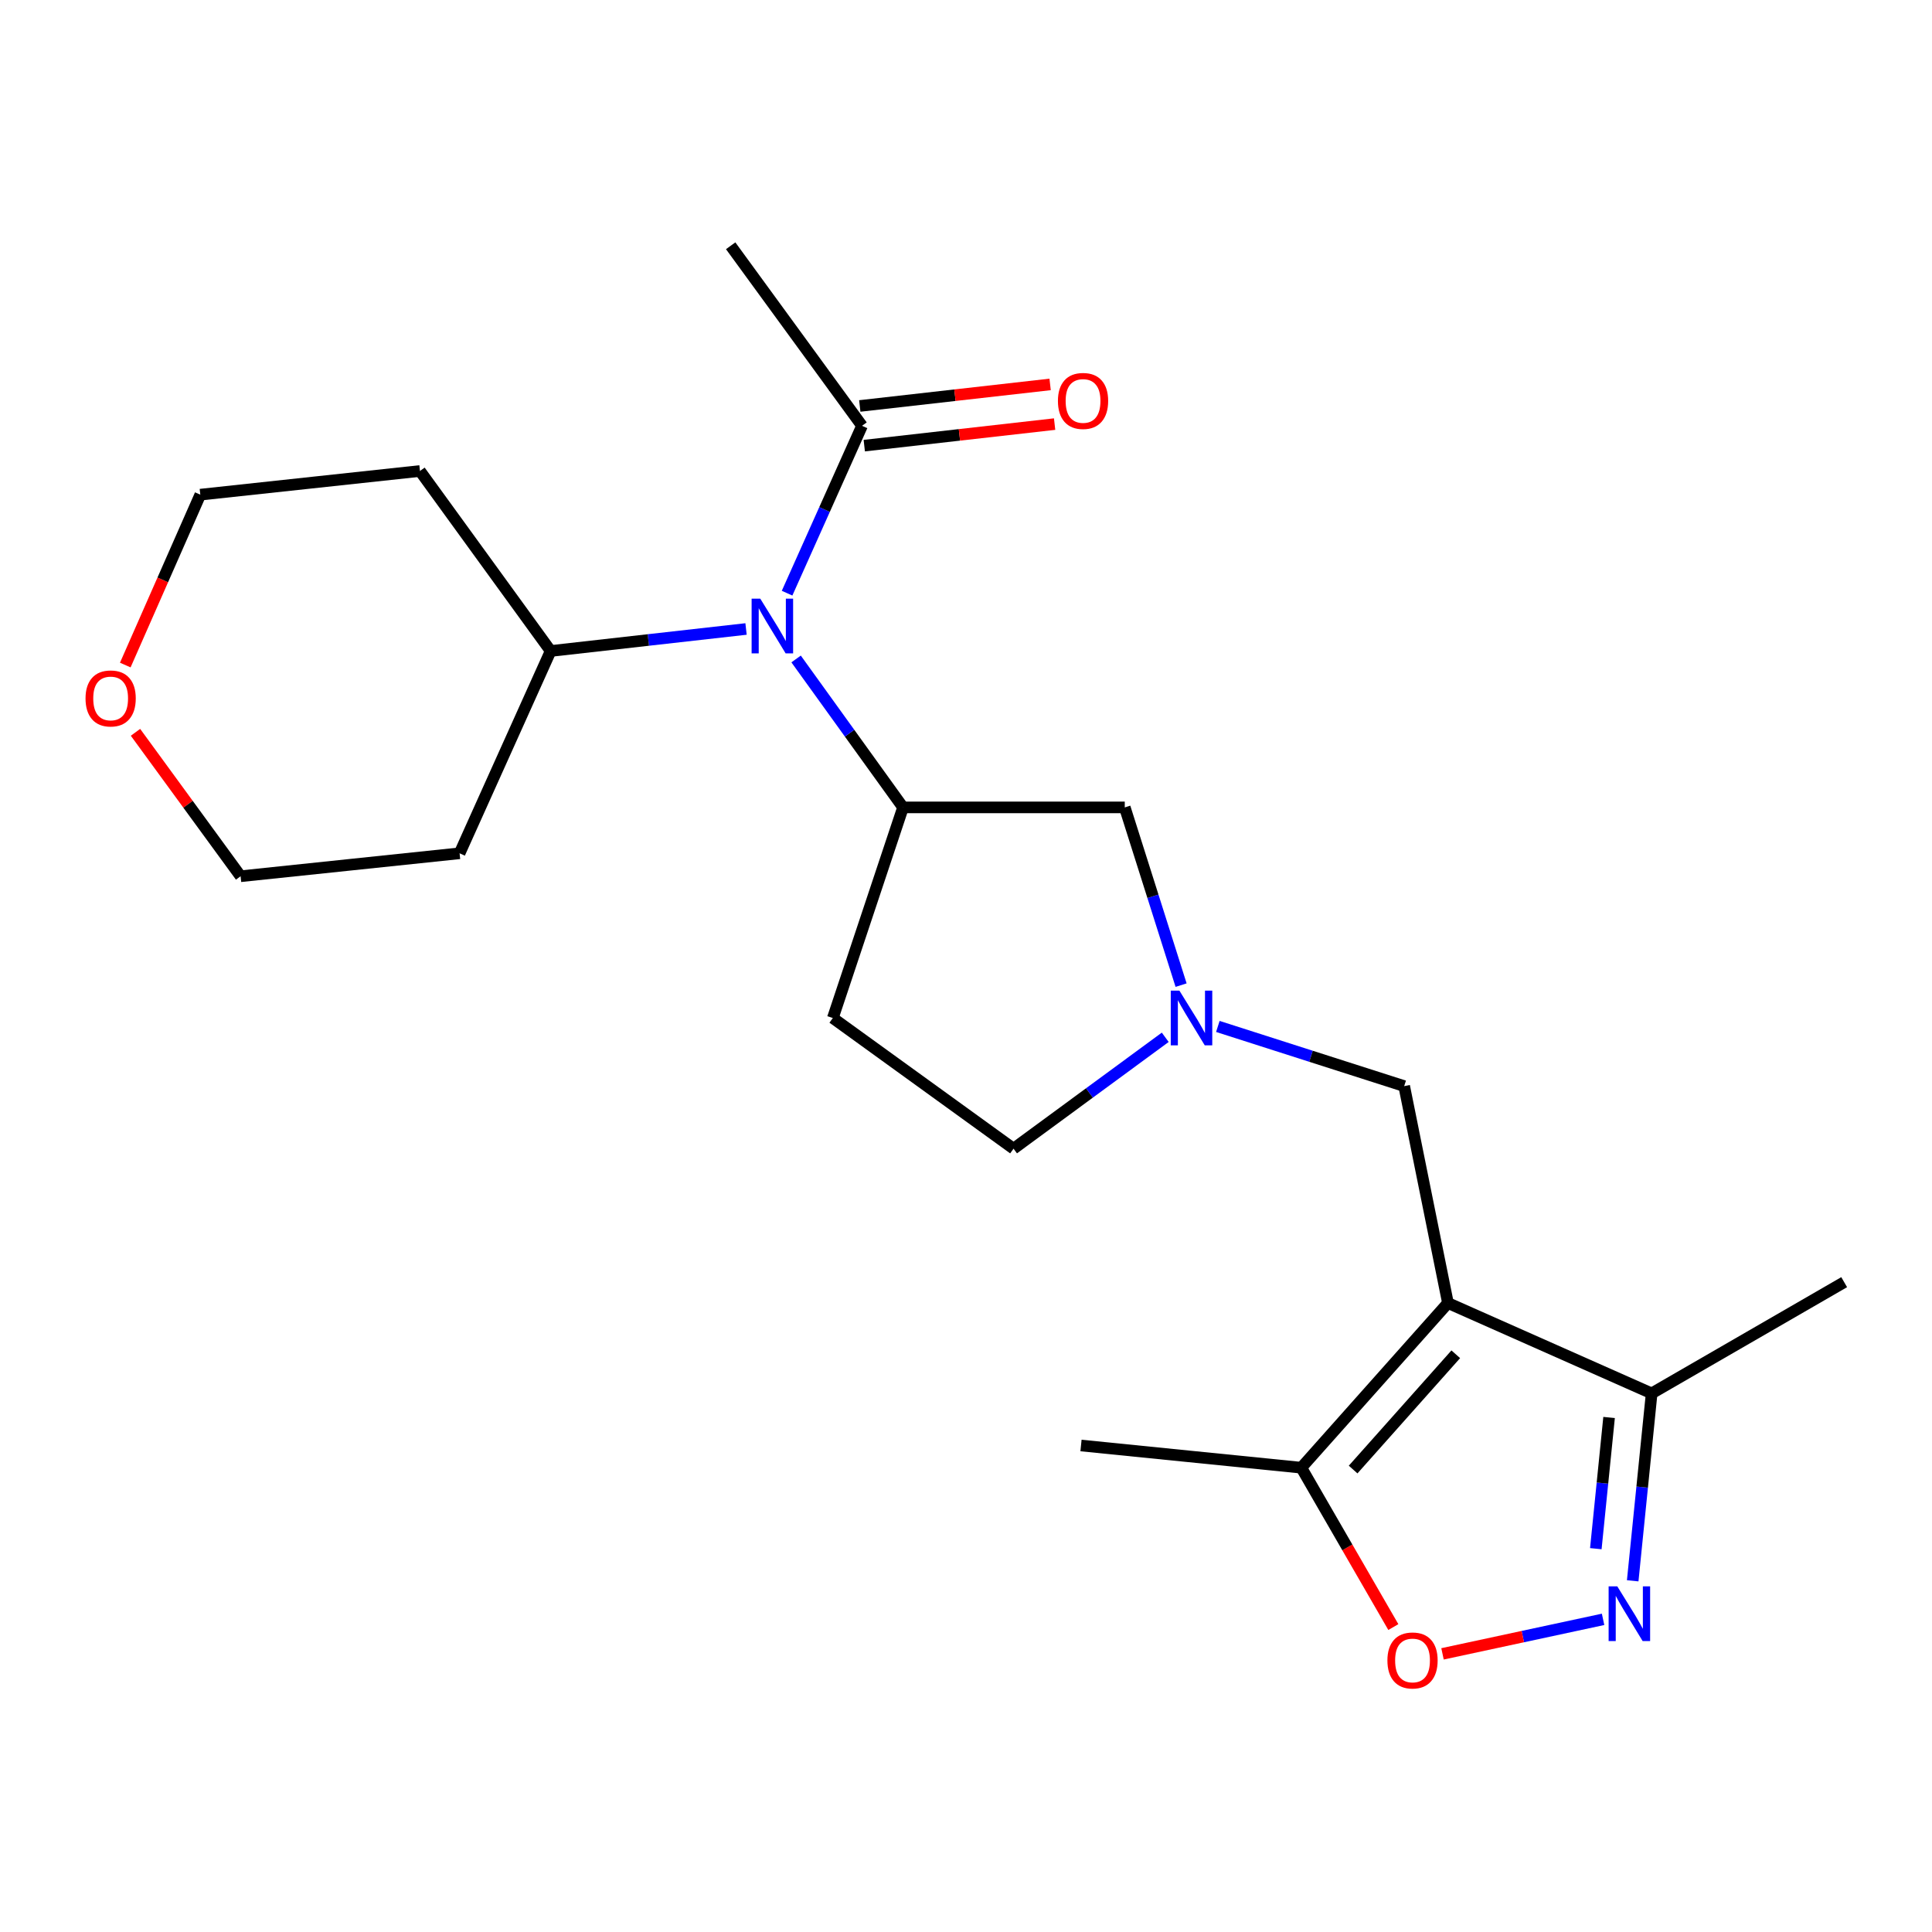 <?xml version='1.0' encoding='iso-8859-1'?>
<svg version='1.1' baseProfile='full'
              xmlns='http://www.w3.org/2000/svg'
                      xmlns:rdkit='http://www.rdkit.org/xml'
                      xmlns:xlink='http://www.w3.org/1999/xlink'
                  xml:space='preserve'
width='1000px' height='1000px' viewBox='0 0 1000 1000'>
<!-- END OF HEADER -->
<rect style='opacity:1.0;fill:#FFFFFF;stroke:none' width='1000' height='1000' x='0' y='0'> </rect>
<path class='bond-2' d='M 749.458,674.442 L 673.556,759.678' style='fill:none;fill-rule:evenodd;stroke:#000000;stroke-width:6px;stroke-linecap:butt;stroke-linejoin:miter;stroke-opacity:1' />
<path class='bond-2' d='M 753.506,700.971 L 700.375,760.636' style='fill:none;fill-rule:evenodd;stroke:#000000;stroke-width:6px;stroke-linecap:butt;stroke-linejoin:miter;stroke-opacity:1' />
<path class='bond-4' d='M 749.458,674.442 L 854.889,721.216' style='fill:none;fill-rule:evenodd;stroke:#000000;stroke-width:6px;stroke-linecap:butt;stroke-linejoin:miter;stroke-opacity:1' />
<path class='bond-7' d='M 749.458,674.442 L 726.805,562.167' style='fill:none;fill-rule:evenodd;stroke:#000000;stroke-width:6px;stroke-linecap:butt;stroke-linejoin:miter;stroke-opacity:1' />
<path class='bond-0' d='M 845.083,818.221 L 849.986,769.719' style='fill:none;fill-rule:evenodd;stroke:#0000FF;stroke-width:6px;stroke-linecap:butt;stroke-linejoin:miter;stroke-opacity:1' />
<path class='bond-0' d='M 849.986,769.719 L 854.889,721.216' style='fill:none;fill-rule:evenodd;stroke:#000000;stroke-width:6px;stroke-linecap:butt;stroke-linejoin:miter;stroke-opacity:1' />
<path class='bond-0' d='M 825.993,801.592 L 829.425,767.64' style='fill:none;fill-rule:evenodd;stroke:#0000FF;stroke-width:6px;stroke-linecap:butt;stroke-linejoin:miter;stroke-opacity:1' />
<path class='bond-0' d='M 829.425,767.64 L 832.857,733.688' style='fill:none;fill-rule:evenodd;stroke:#000000;stroke-width:6px;stroke-linecap:butt;stroke-linejoin:miter;stroke-opacity:1' />
<path class='bond-22' d='M 829.752,838.172 L 788.198,847.102' style='fill:none;fill-rule:evenodd;stroke:#0000FF;stroke-width:6px;stroke-linecap:butt;stroke-linejoin:miter;stroke-opacity:1' />
<path class='bond-22' d='M 788.198,847.102 L 746.644,856.033' style='fill:none;fill-rule:evenodd;stroke:#FF0000;stroke-width:6px;stroke-linecap:butt;stroke-linejoin:miter;stroke-opacity:1' />
<path class='bond-1' d='M 721.191,842.17 L 697.374,800.924' style='fill:none;fill-rule:evenodd;stroke:#FF0000;stroke-width:6px;stroke-linecap:butt;stroke-linejoin:miter;stroke-opacity:1' />
<path class='bond-1' d='M 697.374,800.924 L 673.556,759.678' style='fill:none;fill-rule:evenodd;stroke:#000000;stroke-width:6px;stroke-linecap:butt;stroke-linejoin:miter;stroke-opacity:1' />
<path class='bond-17' d='M 673.556,759.678 L 559.525,748.185' style='fill:none;fill-rule:evenodd;stroke:#000000;stroke-width:6px;stroke-linecap:butt;stroke-linejoin:miter;stroke-opacity:1' />
<path class='bond-3' d='M 467.412,417.907 L 582.177,417.907' style='fill:none;fill-rule:evenodd;stroke:#000000;stroke-width:6px;stroke-linecap:butt;stroke-linejoin:miter;stroke-opacity:1' />
<path class='bond-5' d='M 467.412,417.907 L 439.737,379.492' style='fill:none;fill-rule:evenodd;stroke:#000000;stroke-width:6px;stroke-linecap:butt;stroke-linejoin:miter;stroke-opacity:1' />
<path class='bond-5' d='M 439.737,379.492 L 412.062,341.078' style='fill:none;fill-rule:evenodd;stroke:#0000FF;stroke-width:6px;stroke-linecap:butt;stroke-linejoin:miter;stroke-opacity:1' />
<path class='bond-23' d='M 467.412,417.907 L 431.074,526.92' style='fill:none;fill-rule:evenodd;stroke:#000000;stroke-width:6px;stroke-linecap:butt;stroke-linejoin:miter;stroke-opacity:1' />
<path class='bond-19' d='M 854.889,721.216 L 954.545,663.649' style='fill:none;fill-rule:evenodd;stroke:#000000;stroke-width:6px;stroke-linecap:butt;stroke-linejoin:miter;stroke-opacity:1' />
<path class='bond-8' d='M 407.389,307.027 L 426.786,263.712' style='fill:none;fill-rule:evenodd;stroke:#0000FF;stroke-width:6px;stroke-linecap:butt;stroke-linejoin:miter;stroke-opacity:1' />
<path class='bond-8' d='M 426.786,263.712 L 446.183,220.397' style='fill:none;fill-rule:evenodd;stroke:#000000;stroke-width:6px;stroke-linecap:butt;stroke-linejoin:miter;stroke-opacity:1' />
<path class='bond-11' d='M 386.149,325.561 L 335.58,331.257' style='fill:none;fill-rule:evenodd;stroke:#0000FF;stroke-width:6px;stroke-linecap:butt;stroke-linejoin:miter;stroke-opacity:1' />
<path class='bond-11' d='M 335.58,331.257 L 285.011,336.953' style='fill:none;fill-rule:evenodd;stroke:#000000;stroke-width:6px;stroke-linecap:butt;stroke-linejoin:miter;stroke-opacity:1' />
<path class='bond-6' d='M 630.354,531.284 L 678.58,546.726' style='fill:none;fill-rule:evenodd;stroke:#0000FF;stroke-width:6px;stroke-linecap:butt;stroke-linejoin:miter;stroke-opacity:1' />
<path class='bond-6' d='M 678.58,546.726 L 726.805,562.167' style='fill:none;fill-rule:evenodd;stroke:#000000;stroke-width:6px;stroke-linecap:butt;stroke-linejoin:miter;stroke-opacity:1' />
<path class='bond-9' d='M 611.331,509.901 L 596.754,463.904' style='fill:none;fill-rule:evenodd;stroke:#0000FF;stroke-width:6px;stroke-linecap:butt;stroke-linejoin:miter;stroke-opacity:1' />
<path class='bond-9' d='M 596.754,463.904 L 582.177,417.907' style='fill:none;fill-rule:evenodd;stroke:#000000;stroke-width:6px;stroke-linecap:butt;stroke-linejoin:miter;stroke-opacity:1' />
<path class='bond-13' d='M 603.127,536.904 L 563.869,565.73' style='fill:none;fill-rule:evenodd;stroke:#0000FF;stroke-width:6px;stroke-linecap:butt;stroke-linejoin:miter;stroke-opacity:1' />
<path class='bond-13' d='M 563.869,565.73 L 524.611,594.556' style='fill:none;fill-rule:evenodd;stroke:#000000;stroke-width:6px;stroke-linecap:butt;stroke-linejoin:miter;stroke-opacity:1' />
<path class='bond-12' d='M 447.346,230.664 L 496.605,225.087' style='fill:none;fill-rule:evenodd;stroke:#000000;stroke-width:6px;stroke-linecap:butt;stroke-linejoin:miter;stroke-opacity:1' />
<path class='bond-12' d='M 496.605,225.087 L 545.865,219.511' style='fill:none;fill-rule:evenodd;stroke:#FF0000;stroke-width:6px;stroke-linecap:butt;stroke-linejoin:miter;stroke-opacity:1' />
<path class='bond-12' d='M 445.021,210.129 L 494.281,204.553' style='fill:none;fill-rule:evenodd;stroke:#000000;stroke-width:6px;stroke-linecap:butt;stroke-linejoin:miter;stroke-opacity:1' />
<path class='bond-12' d='M 494.281,204.553 L 543.541,198.976' style='fill:none;fill-rule:evenodd;stroke:#FF0000;stroke-width:6px;stroke-linecap:butt;stroke-linejoin:miter;stroke-opacity:1' />
<path class='bond-18' d='M 446.183,220.397 L 378.192,127.216' style='fill:none;fill-rule:evenodd;stroke:#000000;stroke-width:6px;stroke-linecap:butt;stroke-linejoin:miter;stroke-opacity:1' />
<path class='bond-10' d='M 431.074,526.92 L 524.611,594.556' style='fill:none;fill-rule:evenodd;stroke:#000000;stroke-width:6px;stroke-linecap:butt;stroke-linejoin:miter;stroke-opacity:1' />
<path class='bond-15' d='M 285.011,336.953 L 237.881,441.661' style='fill:none;fill-rule:evenodd;stroke:#000000;stroke-width:6px;stroke-linecap:butt;stroke-linejoin:miter;stroke-opacity:1' />
<path class='bond-16' d='M 285.011,336.953 L 217.375,243.784' style='fill:none;fill-rule:evenodd;stroke:#000000;stroke-width:6px;stroke-linecap:butt;stroke-linejoin:miter;stroke-opacity:1' />
<path class='bond-14' d='M 64.844,344.232 L 84.261,300.133' style='fill:none;fill-rule:evenodd;stroke:#FF0000;stroke-width:6px;stroke-linecap:butt;stroke-linejoin:miter;stroke-opacity:1' />
<path class='bond-14' d='M 84.261,300.133 L 103.678,256.034' style='fill:none;fill-rule:evenodd;stroke:#000000;stroke-width:6px;stroke-linecap:butt;stroke-linejoin:miter;stroke-opacity:1' />
<path class='bond-24' d='M 70.132,379.043 L 97.335,416.293' style='fill:none;fill-rule:evenodd;stroke:#FF0000;stroke-width:6px;stroke-linecap:butt;stroke-linejoin:miter;stroke-opacity:1' />
<path class='bond-24' d='M 97.335,416.293 L 124.539,453.544' style='fill:none;fill-rule:evenodd;stroke:#000000;stroke-width:6px;stroke-linecap:butt;stroke-linejoin:miter;stroke-opacity:1' />
<path class='bond-20' d='M 237.881,441.661 L 124.539,453.544' style='fill:none;fill-rule:evenodd;stroke:#000000;stroke-width:6px;stroke-linecap:butt;stroke-linejoin:miter;stroke-opacity:1' />
<path class='bond-21' d='M 217.375,243.784 L 103.678,256.034' style='fill:none;fill-rule:evenodd;stroke:#000000;stroke-width:6px;stroke-linecap:butt;stroke-linejoin:miter;stroke-opacity:1' />
<path  class='atom-1' d='M 837.102 821.087
L 846.382 836.087
Q 847.302 837.567, 848.782 840.247
Q 850.262 842.927, 850.342 843.087
L 850.342 821.087
L 854.102 821.087
L 854.102 849.407
L 850.222 849.407
L 840.262 833.007
Q 839.102 831.087, 837.862 828.887
Q 836.662 826.687, 836.302 826.007
L 836.302 849.407
L 832.622 849.407
L 832.622 821.087
L 837.102 821.087
' fill='#0000FF'/>
<path  class='atom-2' d='M 718.122 859.448
Q 718.122 852.648, 721.482 848.848
Q 724.842 845.048, 731.122 845.048
Q 737.402 845.048, 740.762 848.848
Q 744.122 852.648, 744.122 859.448
Q 744.122 866.328, 740.722 870.248
Q 737.322 874.128, 731.122 874.128
Q 724.882 874.128, 721.482 870.248
Q 718.122 866.368, 718.122 859.448
M 731.122 870.928
Q 735.442 870.928, 737.762 868.048
Q 740.122 865.128, 740.122 859.448
Q 740.122 853.888, 737.762 851.088
Q 735.442 848.248, 731.122 848.248
Q 726.802 848.248, 724.442 851.048
Q 722.122 853.848, 722.122 859.448
Q 722.122 865.168, 724.442 868.048
Q 726.802 870.928, 731.122 870.928
' fill='#FF0000'/>
<path  class='atom-6' d='M 393.516 309.865
L 402.796 324.865
Q 403.716 326.345, 405.196 329.025
Q 406.676 331.705, 406.756 331.865
L 406.756 309.865
L 410.516 309.865
L 410.516 338.185
L 406.636 338.185
L 396.676 321.785
Q 395.516 319.865, 394.276 317.665
Q 393.076 315.465, 392.716 314.785
L 392.716 338.185
L 389.036 338.185
L 389.036 309.865
L 393.516 309.865
' fill='#0000FF'/>
<path  class='atom-7' d='M 610.464 512.76
L 619.744 527.76
Q 620.664 529.24, 622.144 531.92
Q 623.624 534.6, 623.704 534.76
L 623.704 512.76
L 627.464 512.76
L 627.464 541.08
L 623.584 541.08
L 613.624 524.68
Q 612.464 522.76, 611.224 520.56
Q 610.024 518.36, 609.664 517.68
L 609.664 541.08
L 605.984 541.08
L 605.984 512.76
L 610.464 512.76
' fill='#0000FF'/>
<path  class='atom-13' d='M 547.581 207.526
Q 547.581 200.726, 550.941 196.926
Q 554.301 193.126, 560.581 193.126
Q 566.861 193.126, 570.221 196.926
Q 573.581 200.726, 573.581 207.526
Q 573.581 214.406, 570.181 218.326
Q 566.781 222.206, 560.581 222.206
Q 554.341 222.206, 550.941 218.326
Q 547.581 214.446, 547.581 207.526
M 560.581 219.006
Q 564.901 219.006, 567.221 216.126
Q 569.581 213.206, 569.581 207.526
Q 569.581 201.966, 567.221 199.166
Q 564.901 196.326, 560.581 196.326
Q 556.261 196.326, 553.901 199.126
Q 551.581 201.926, 551.581 207.526
Q 551.581 213.246, 553.901 216.126
Q 556.261 219.006, 560.581 219.006
' fill='#FF0000'/>
<path  class='atom-15' d='M 44.271 361.511
Q 44.271 354.711, 47.631 350.911
Q 50.991 347.111, 57.271 347.111
Q 63.551 347.111, 66.911 350.911
Q 70.271 354.711, 70.271 361.511
Q 70.271 368.391, 66.871 372.311
Q 63.471 376.191, 57.271 376.191
Q 51.031 376.191, 47.631 372.311
Q 44.271 368.431, 44.271 361.511
M 57.271 372.991
Q 61.591 372.991, 63.911 370.111
Q 66.271 367.191, 66.271 361.511
Q 66.271 355.951, 63.911 353.151
Q 61.591 350.311, 57.271 350.311
Q 52.951 350.311, 50.591 353.111
Q 48.271 355.911, 48.271 361.511
Q 48.271 367.231, 50.591 370.111
Q 52.951 372.991, 57.271 372.991
' fill='#FF0000'/>
</svg>
